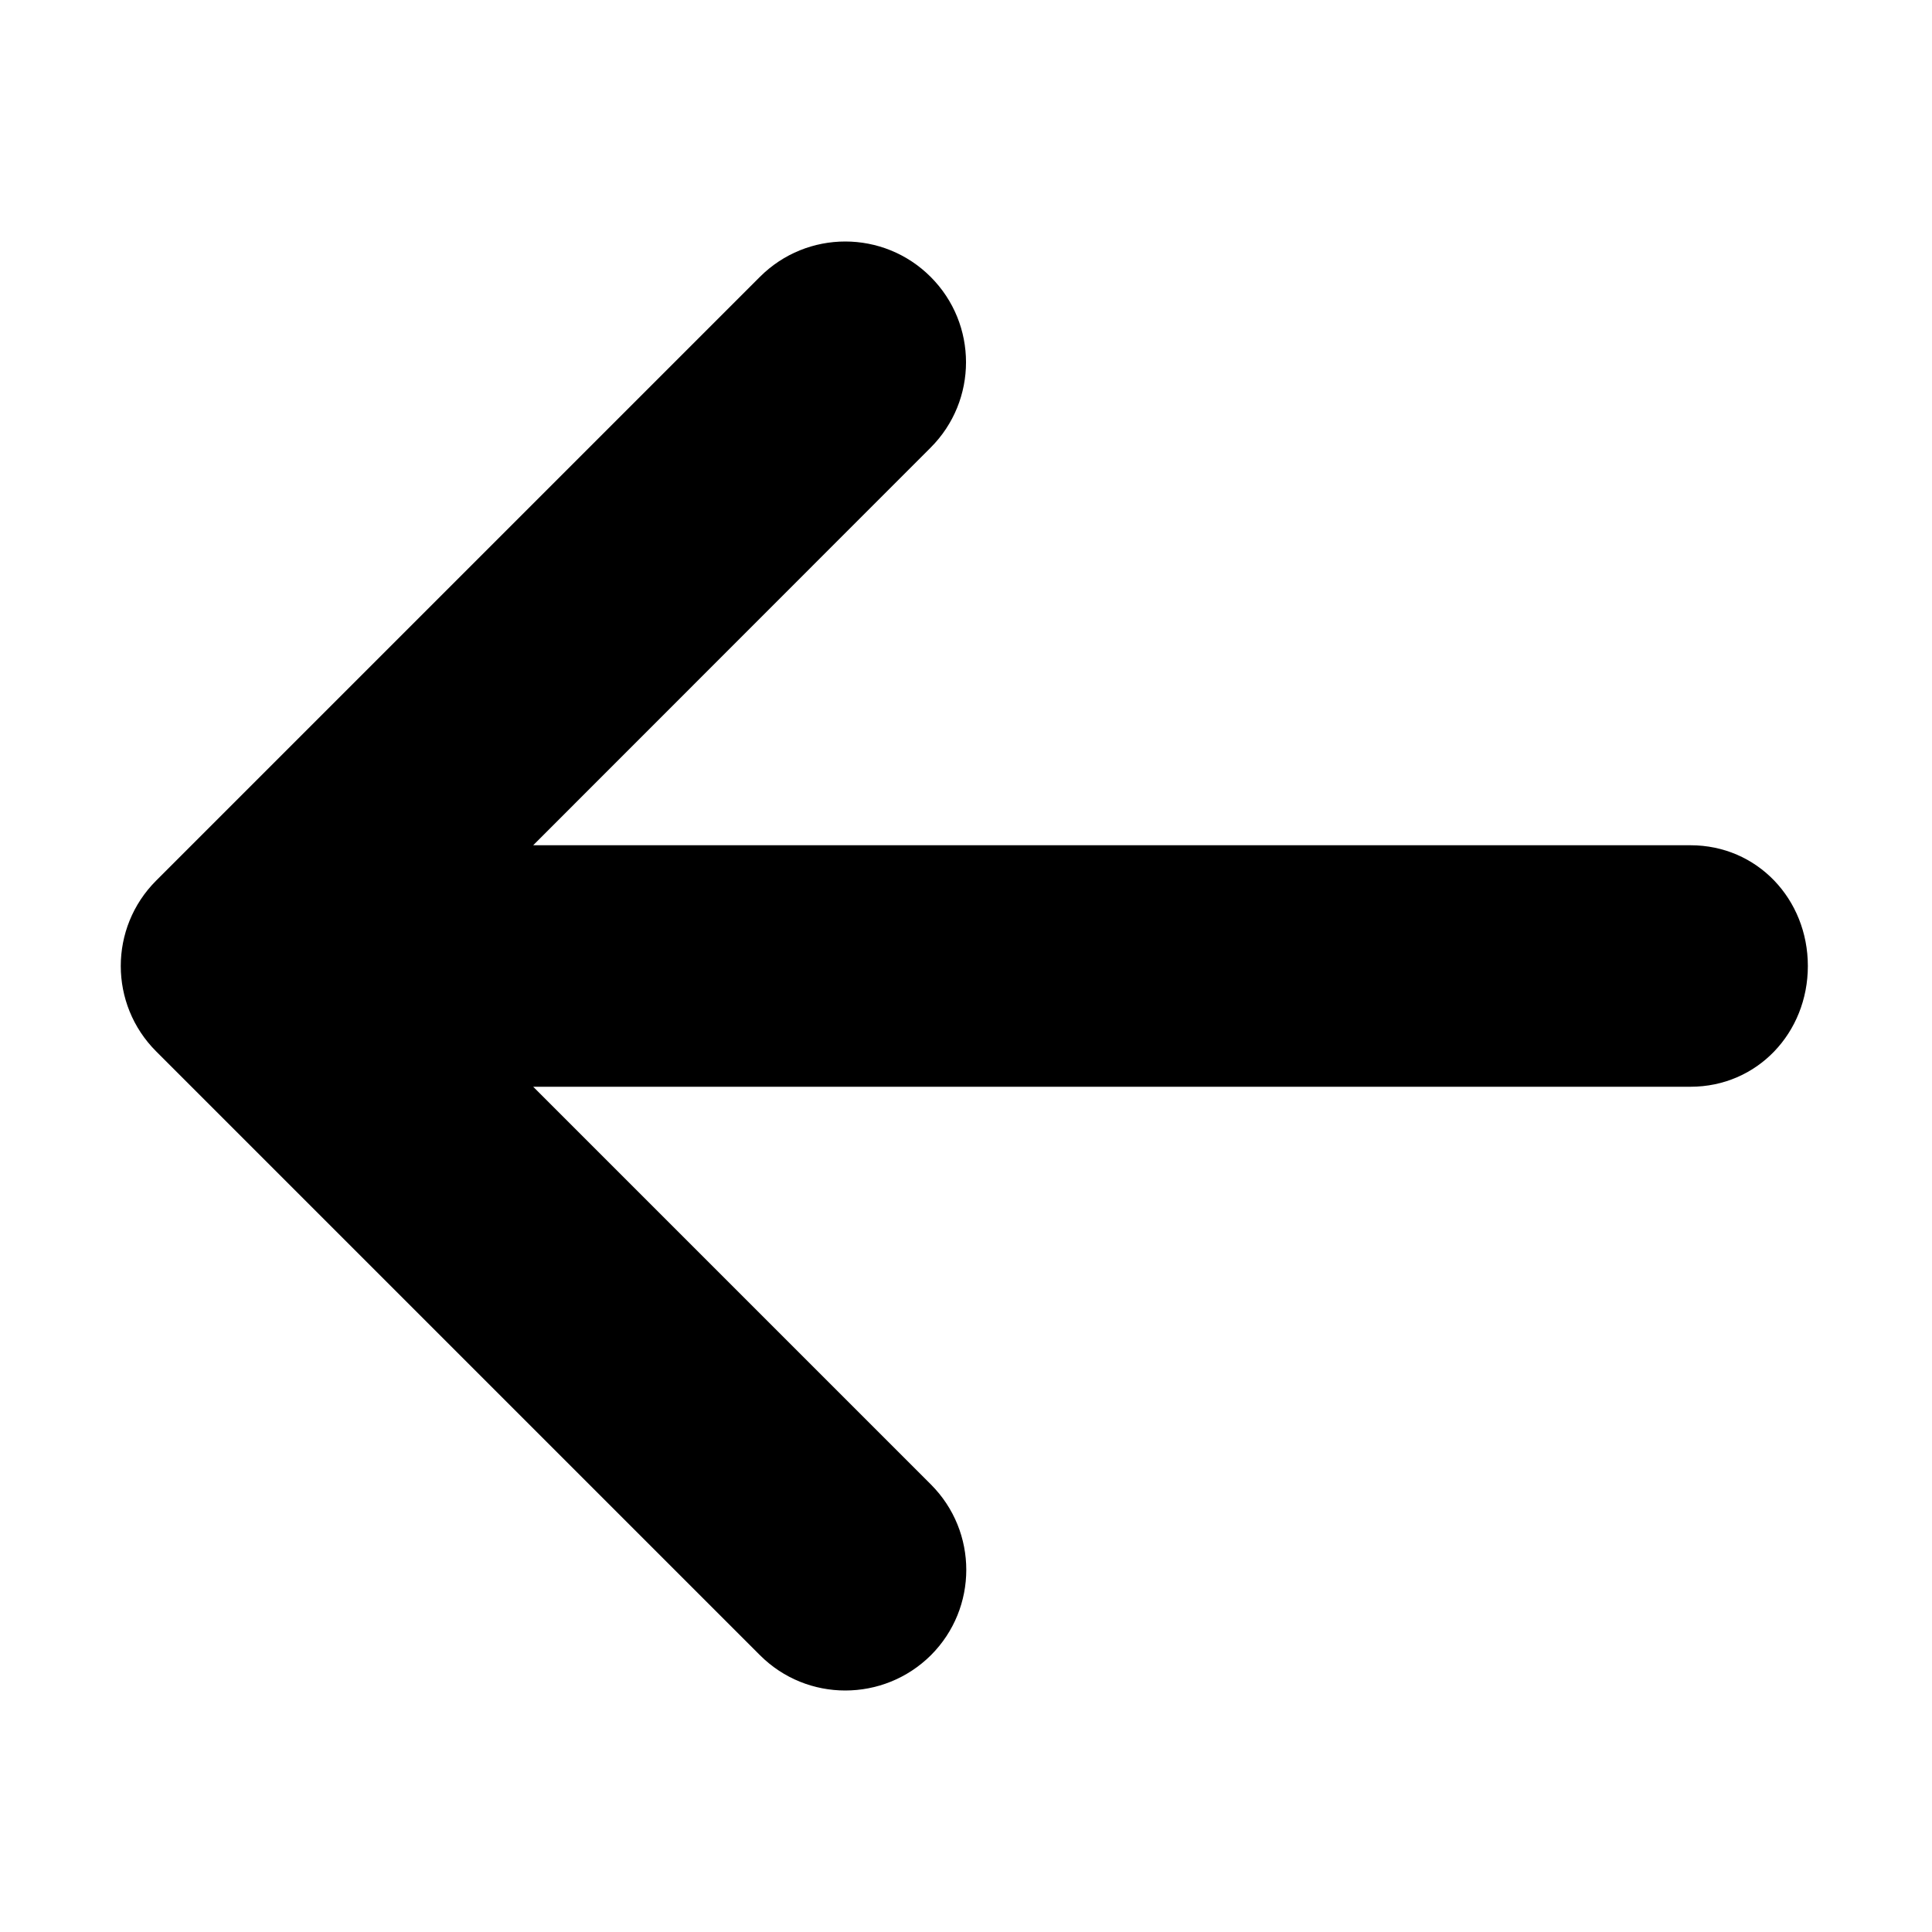 <svg xmlns="http://www.w3.org/2000/svg" width="20" height="20" viewBox="0 0 448 512">
<!--! Font Awesome Pro 6.1.1 by @fontawesome - https://fontawesome.com License - https://fontawesome.com/license (Commercial License) Copyright 2022 Fonticons, Inc. -->
<path d="M447.1 256C447.1 273.7 433.7 288 416 288H109.3l105.4 105.4c12.5 12.5 
12.5 32.75 0 45.25C208.4 444.9 200.2 448 192 448s-16.38-3.125-22.62-9.375l-160-160c-12.5-12.5-12.5-32.75 
0-45.25l160-160c12.5-12.5 32.75-12.5 45.25 0s12.5 32.75 0 45.25L109.3 224H416C433.7 
224 447.1 238.3 447.1 256z"/></svg>